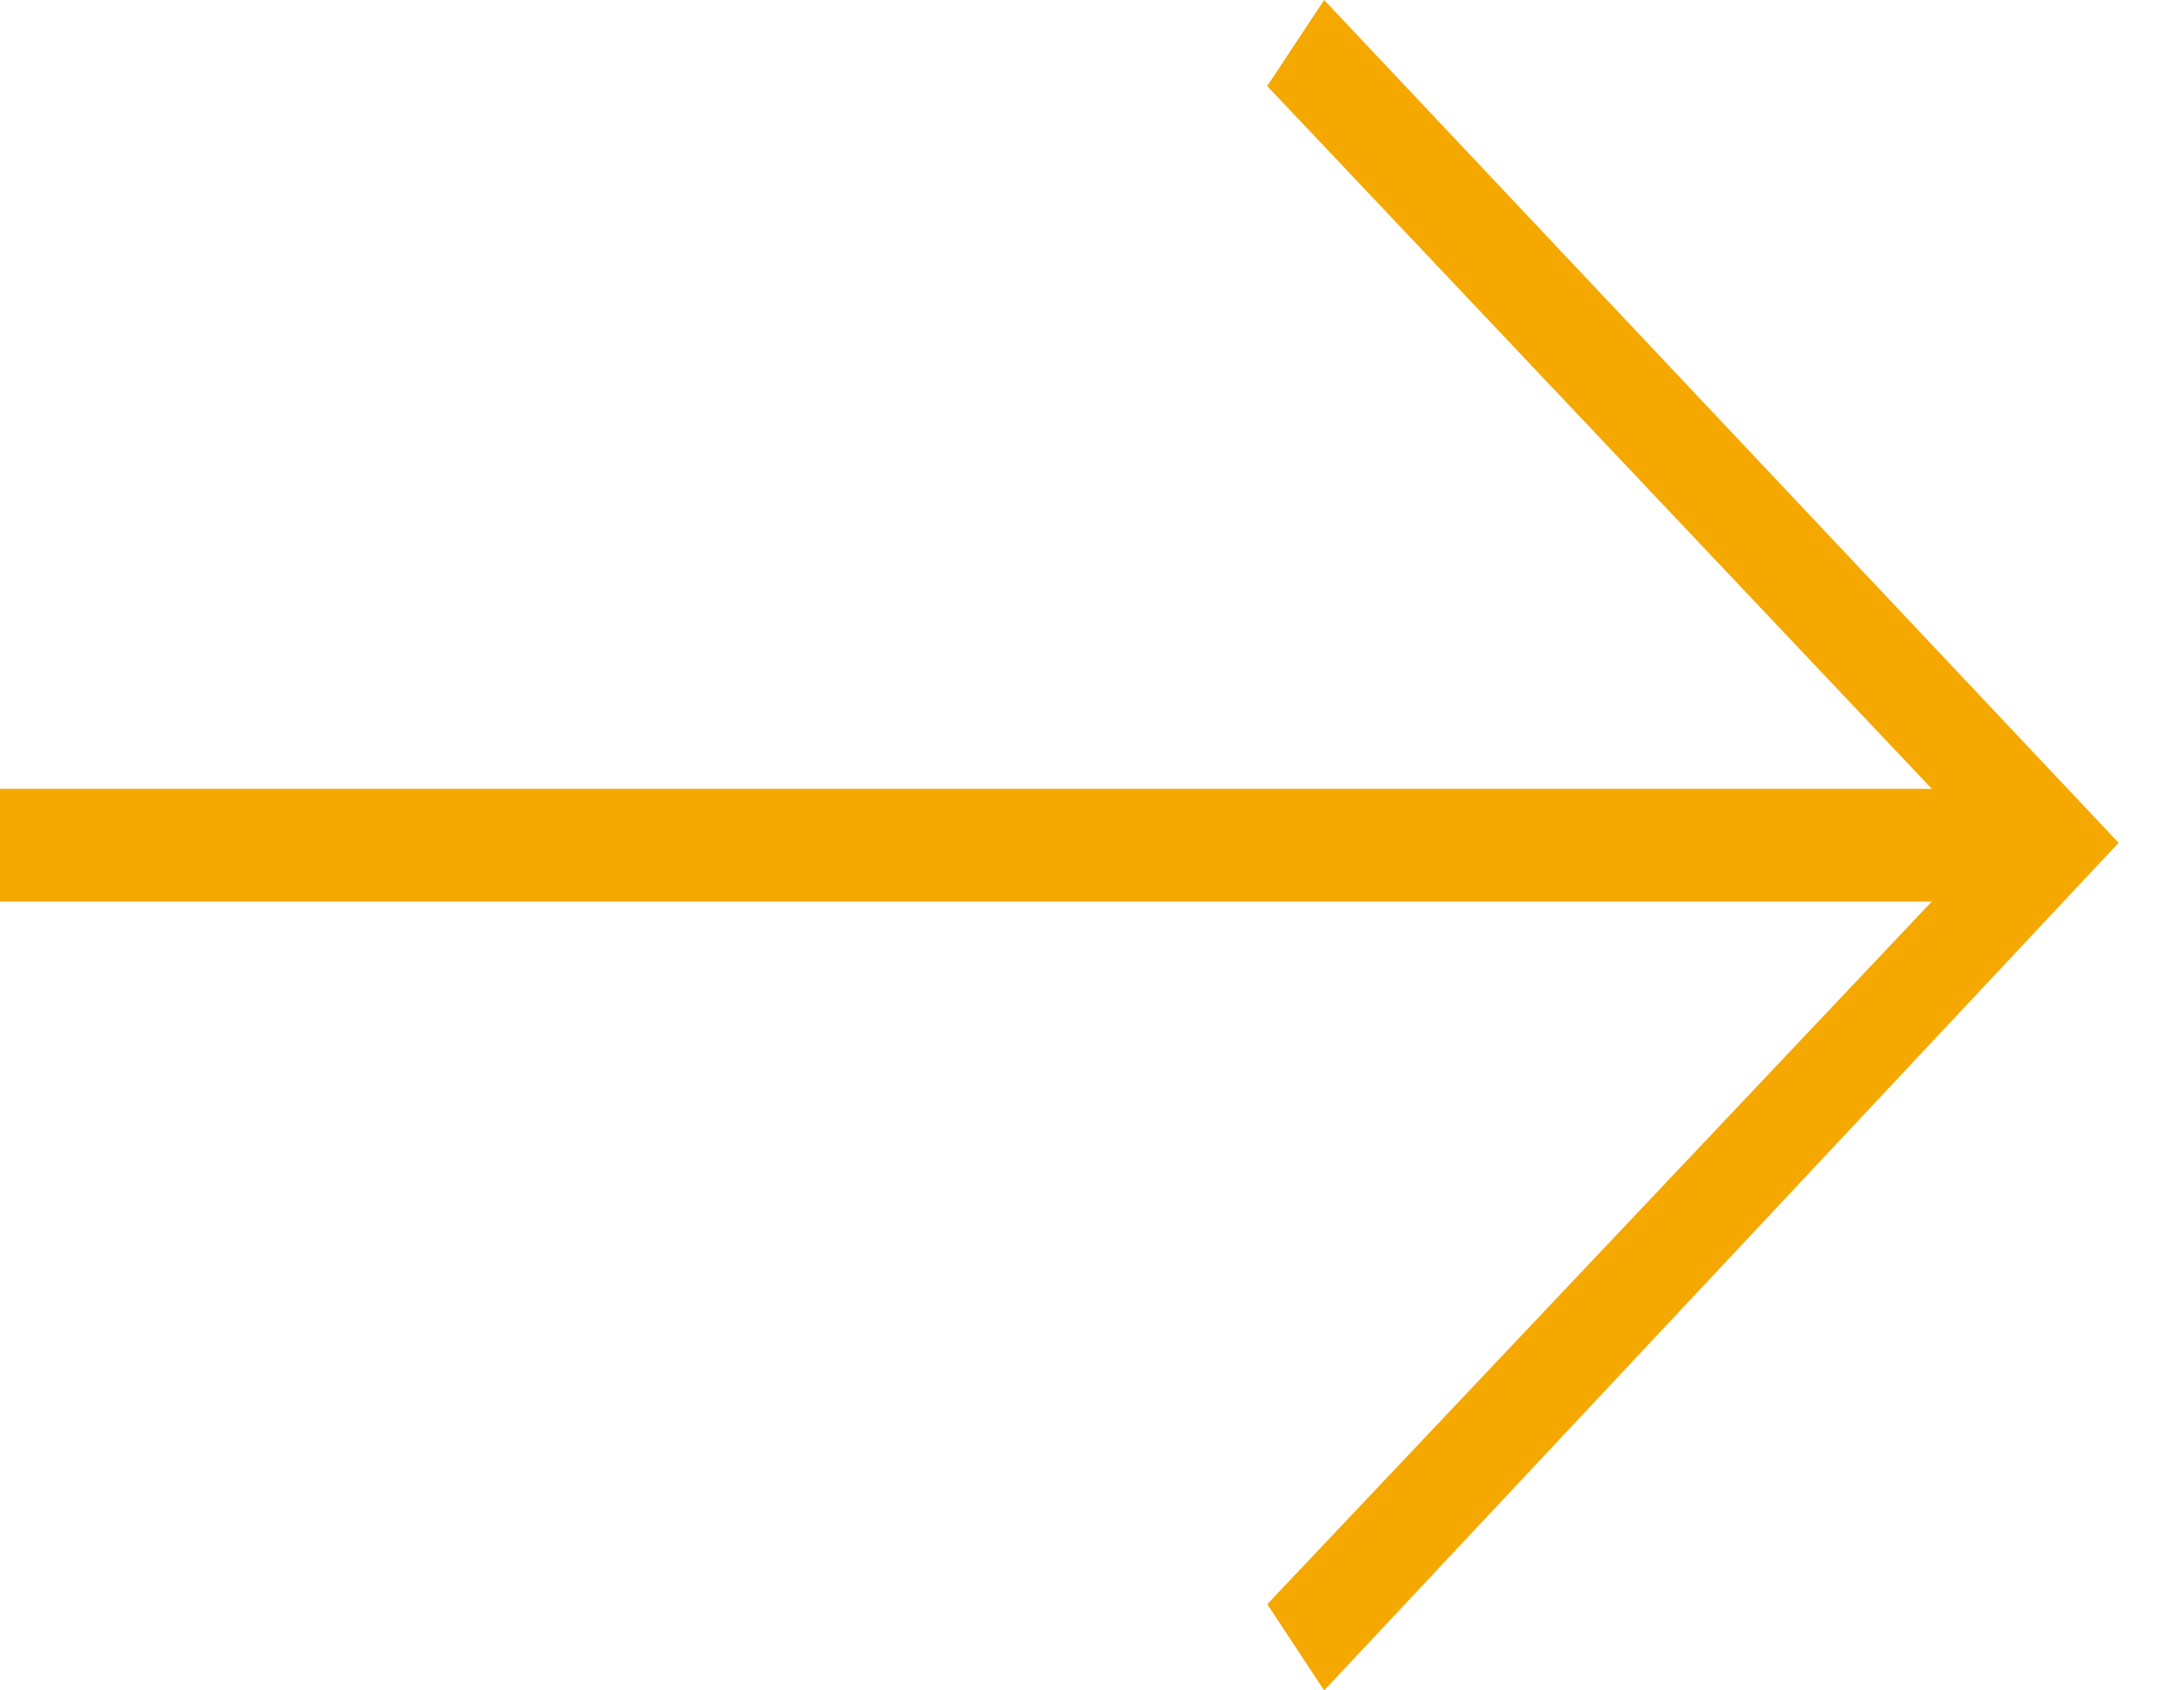 <svg width="31" height="24" viewBox="0 0 31 24" fill="none" xmlns="http://www.w3.org/2000/svg">
<path fill-rule="evenodd" clip-rule="evenodd" d="M27.42 12.8L17.988 22.776L18.795 24L30.072 11.966L18.795 0L17.987 1.222L27.421 11.2H0V12.8H27.42Z" fill="#F5A800"/>
</svg>
